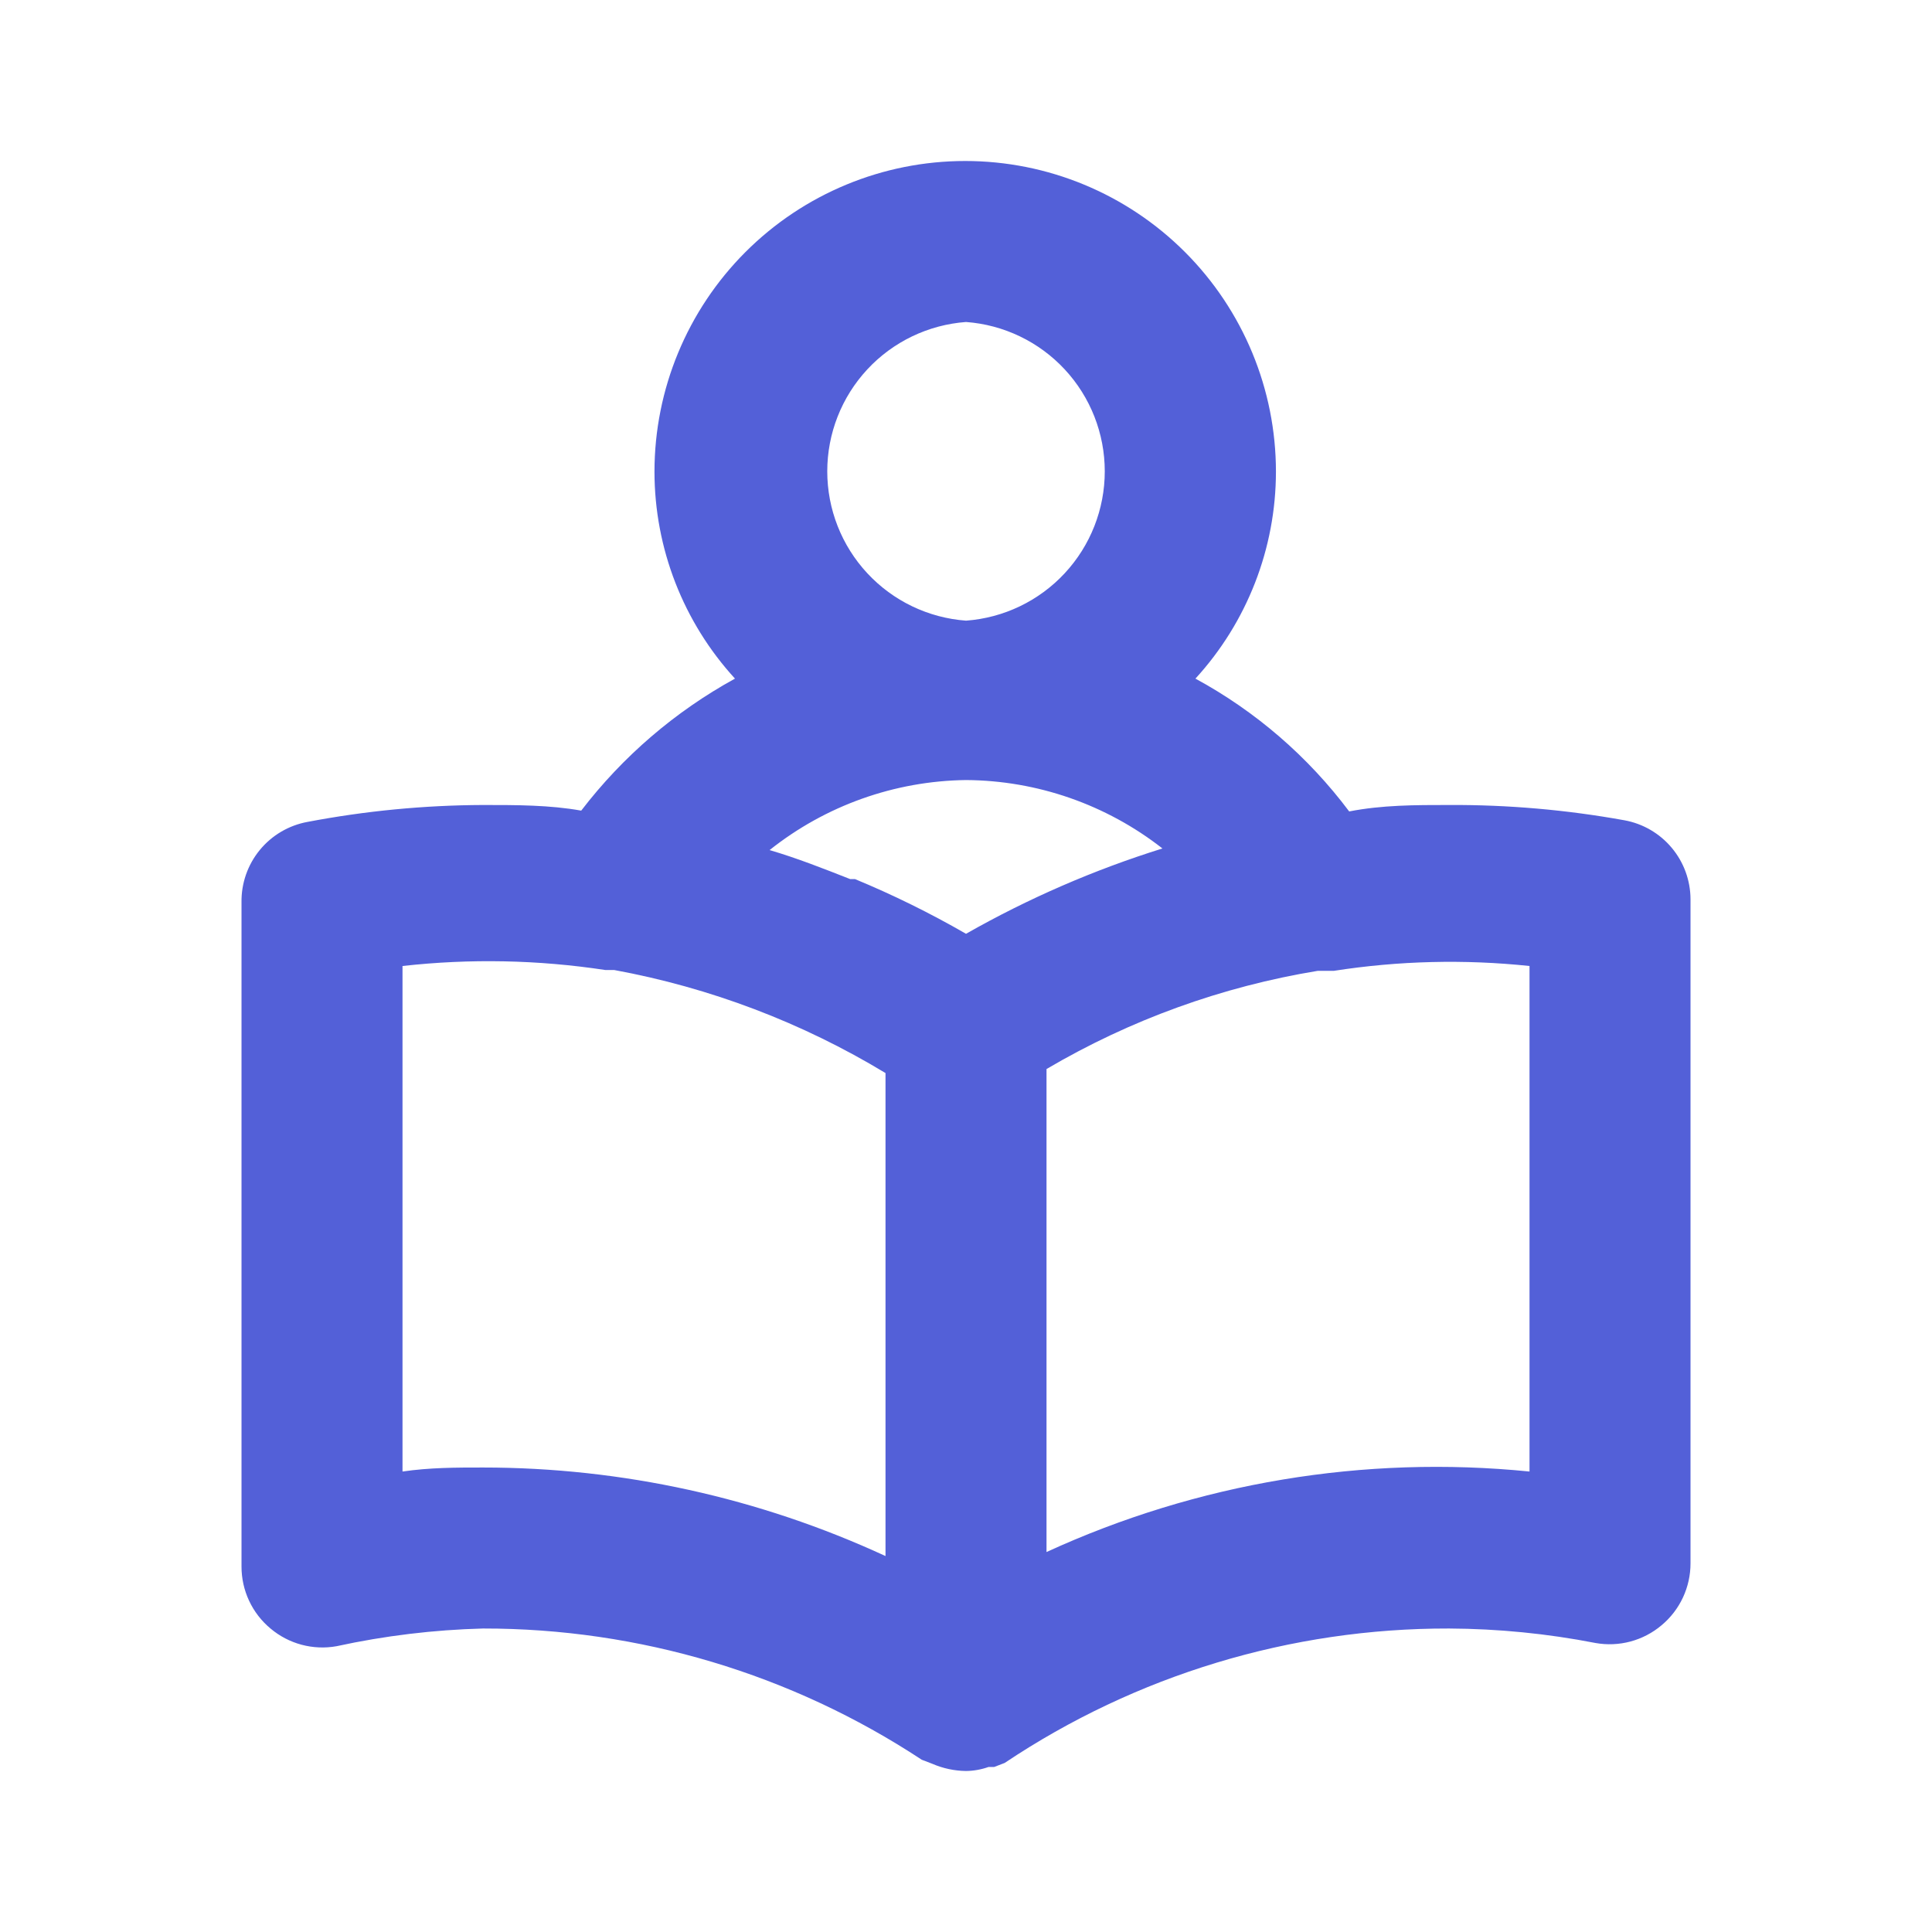 <?xml version="1.0" encoding="UTF-8"?> <svg xmlns="http://www.w3.org/2000/svg" width="160" height="160" viewBox="0 0 160 160" fill="none"> <path d="M134.534 67.933C129.739 67.065 124.874 66.641 120.001 66.666C117.201 66.666 114.468 66.666 111.734 67.2C108.331 62.659 103.988 58.907 99.001 56.2C103.285 51.521 105.663 45.41 105.668 39.066C105.668 32.241 102.956 25.696 98.13 20.87C93.305 16.044 86.759 13.333 79.934 13.333C73.109 13.333 66.564 16.044 61.738 20.87C56.912 25.696 54.201 32.241 54.201 39.066C54.206 45.41 56.584 51.521 60.868 56.2C55.91 58.921 51.574 62.644 48.134 67.133C45.534 66.666 42.801 66.666 40.001 66.666C35.124 66.685 30.259 67.154 25.468 68.066C23.915 68.35 22.513 69.176 21.512 70.397C20.511 71.618 19.975 73.154 20.001 74.733V129.733C19.999 130.712 20.213 131.68 20.628 132.567C21.043 133.455 21.648 134.24 22.401 134.866C23.149 135.497 24.026 135.955 24.971 136.209C25.916 136.462 26.905 136.505 27.868 136.333C31.857 135.464 35.919 134.973 40.001 134.866C52.915 134.852 65.549 138.631 76.334 145.733L77.201 146.066C78.085 146.45 79.037 146.654 80.001 146.666C80.637 146.658 81.268 146.546 81.868 146.333H82.334L83.201 146C94.089 138.715 106.901 134.839 120.001 134.866C124.074 134.885 128.136 135.287 132.134 136.066C133.097 136.238 134.086 136.195 135.031 135.942C135.976 135.688 136.853 135.23 137.601 134.6C138.353 133.973 138.959 133.188 139.373 132.301C139.788 131.413 140.002 130.446 140.001 129.466V74.466C139.995 72.911 139.446 71.406 138.447 70.213C137.449 69.019 136.065 68.213 134.534 67.933ZM80.001 26.666C83.124 26.896 86.044 28.298 88.176 30.592C90.308 32.886 91.492 35.902 91.492 39.033C91.492 42.164 90.308 45.18 88.176 47.474C86.044 49.768 83.124 51.17 80.001 51.4C76.878 51.17 73.957 49.768 71.826 47.474C69.694 45.18 68.51 42.164 68.51 39.033C68.51 35.902 69.694 32.886 71.826 30.592C73.957 28.298 76.878 26.896 80.001 26.666ZM73.334 128.866C62.885 124.037 51.512 121.534 40.001 121.533C37.801 121.533 35.601 121.533 33.334 121.866V80C38.925 79.374 44.573 79.486 50.134 80.333H50.868C58.812 81.793 66.424 84.684 73.334 88.866V128.866ZM80.001 77.333C77.036 75.623 73.963 74.109 70.801 72.8H70.401C68.201 71.933 66.001 71.066 63.734 70.4C68.363 66.716 74.085 64.675 80.001 64.6C85.901 64.637 91.621 66.63 96.268 70.266C90.608 72.033 85.155 74.402 80.001 77.333ZM126.668 121.866C112.979 120.491 99.171 122.792 86.668 128.533V88.533C93.59 84.458 101.207 81.701 109.134 80.4H110.468C115.827 79.565 121.273 79.431 126.668 80V121.866Z" fill="#5360D8"></path> </svg> 
